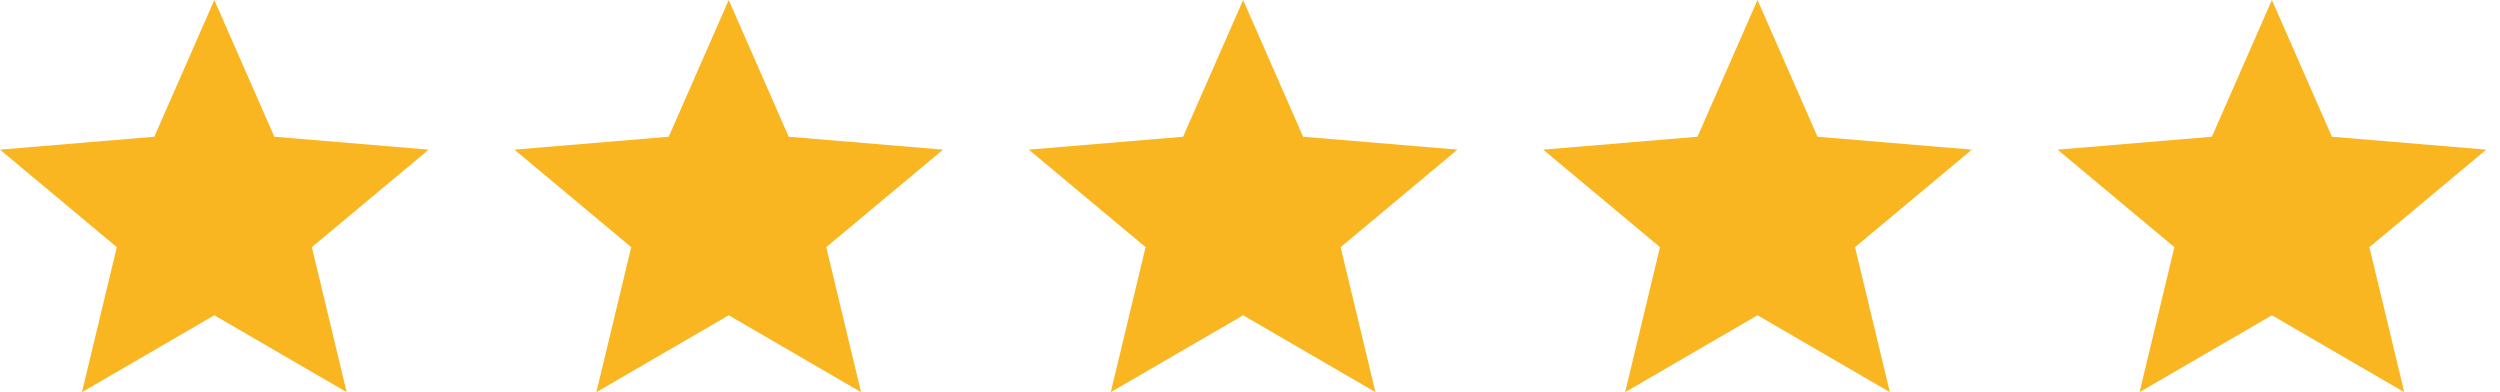<svg xmlns="http://www.w3.org/2000/svg" width="153" height="24" viewBox="0 0 153 24" fill="none"><path d="M5.017 24L7.149 15.126L0 9.158L9.444 8.368L13.117 0L16.79 8.368L26.234 9.158L19.085 15.126L21.217 24L13.117 19.295L5.017 24Z" fill="#F9B621"></path><path d="M67.979 24L70.11 15.126L62.962 9.158L72.406 8.368L76.079 0L79.751 8.368L89.196 9.158L82.047 15.126L84.178 24L76.079 19.295L67.979 24Z" fill="#F9B621"></path><path d="M36.498 24L38.63 15.126L31.481 9.158L40.925 8.368L44.598 0L48.27 8.368L57.715 9.158L50.566 15.126L52.697 24L44.598 19.295L36.498 24Z" fill="#F9B621"></path><path d="M99.46 24L101.591 15.126L94.443 9.158L103.887 8.368L107.56 0L111.232 8.368L120.677 9.158L113.528 15.126L115.659 24L107.56 19.295L99.46 24Z" fill="#F9B621"></path><path d="M130.94 24L133.072 15.126L125.923 9.158L135.367 8.368L139.04 0L142.713 8.368L152.157 9.158L145.008 15.126L147.14 24L139.04 19.295L130.94 24Z" fill="#F9B621"></path></svg>